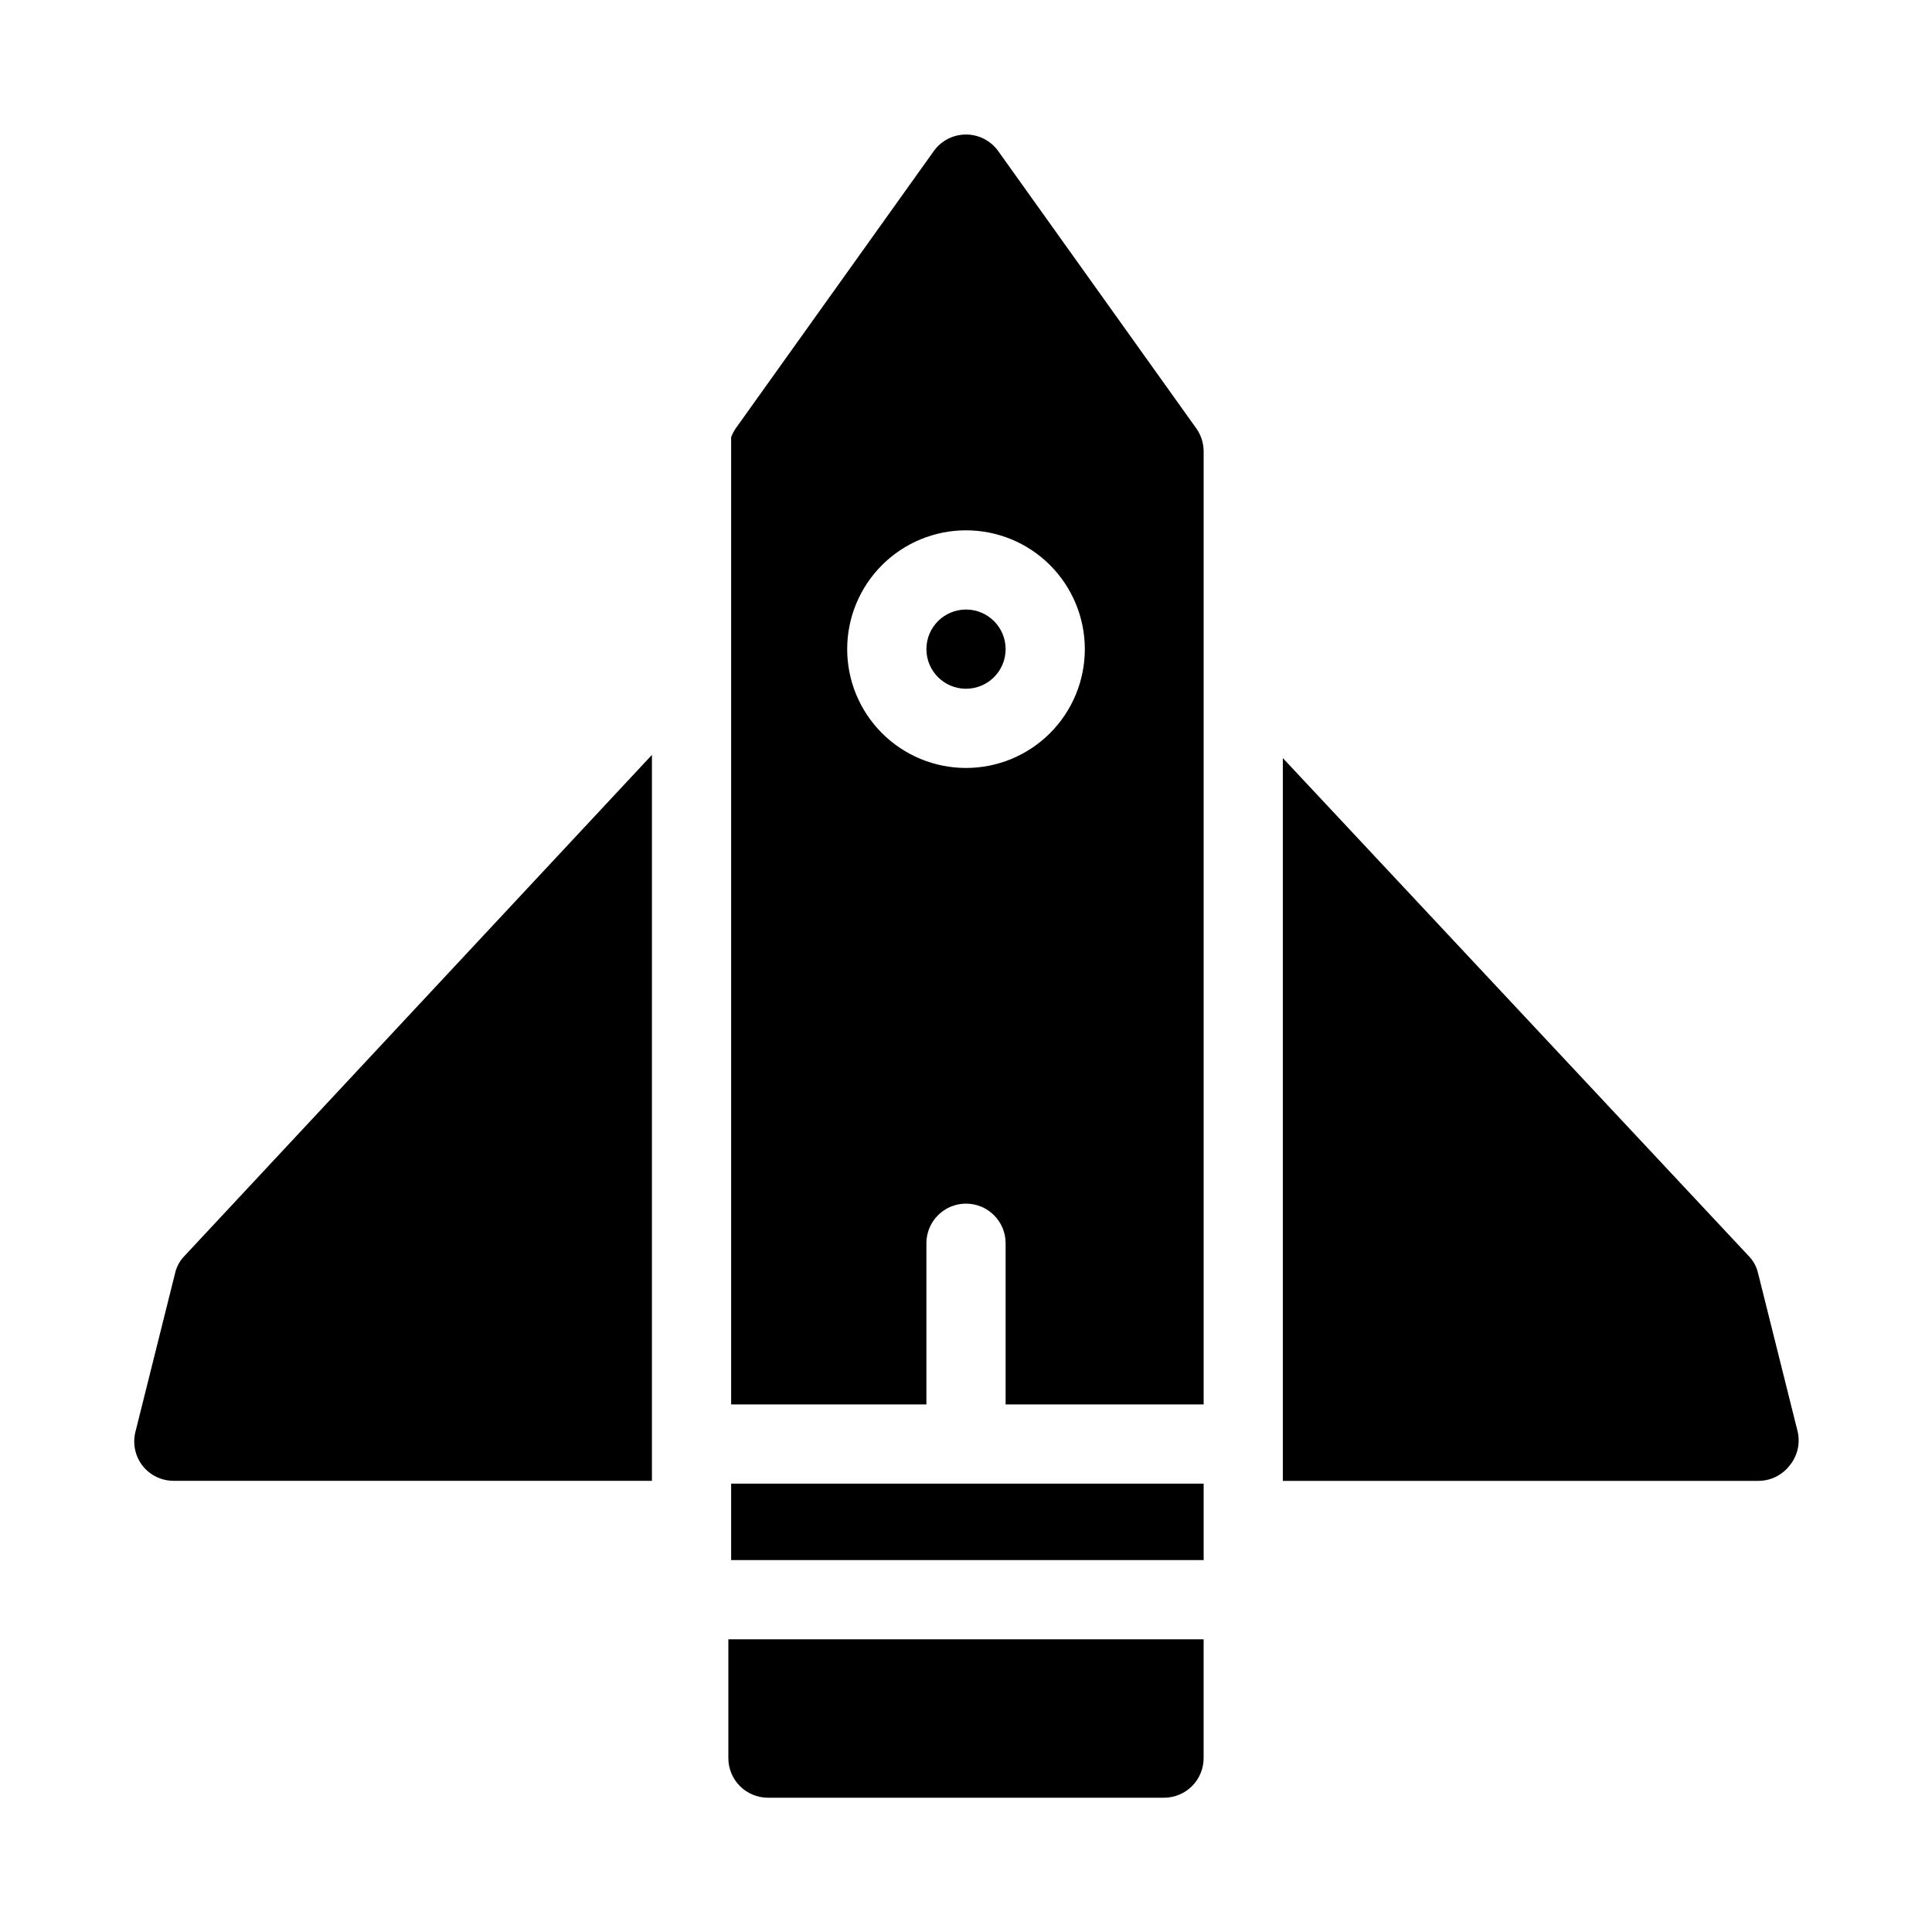 <?xml version="1.0" encoding="UTF-8"?>
<!-- The Best Svg Icon site in the world: iconSvg.co, Visit us! https://iconsvg.co -->
<svg fill="#000000" width="800px" height="800px" version="1.1" viewBox="144 144 512 512" xmlns="http://www.w3.org/2000/svg">
 <g>
  <path d="m410.5 316.03c0 5.797-4.699 10.496-10.496 10.496s-10.496-4.699-10.496-10.496 4.699-10.496 10.496-10.496 10.496 4.699 10.496 10.496"/>
  <path d="m337.76 516.19h51.746v-42.719c0-5.797 4.699-10.496 10.496-10.496s10.496 4.699 10.496 10.496v42.719h52.48v-252.64c-0.016-2.188-0.715-4.316-1.996-6.09l-52.48-73.473c-1.973-2.723-5.137-4.34-8.5-4.34-3.367 0-6.531 1.617-8.504 4.34l-52.48 73.473c-0.523 0.75-0.945 1.559-1.258 2.414zm62.242-231.65c8.352 0 16.359 3.316 22.266 9.223 5.902 5.906 9.223 13.914 9.223 22.266s-3.32 16.359-9.223 22.266c-5.906 5.902-13.914 9.223-22.266 9.223s-16.363-3.32-22.266-9.223c-5.906-5.906-9.223-13.914-9.223-22.266s3.316-16.359 9.223-22.266c5.902-5.906 13.914-9.223 22.266-9.223z"/>
  <path d="m337.76 537.18h125.22v20.258h-125.22z"/>
  <path d="m620.41 523.43-10.496-41.984c-0.391-1.746-1.262-3.348-2.519-4.621l-123.43-131.93v191.55h125.95c3.231 0.02 6.289-1.453 8.293-3.988 2.098-2.5 2.914-5.836 2.203-9.023z"/>
  <path d="m316.77 344.05-123.86 132.77c-1.254 1.273-2.125 2.875-2.516 4.621l-10.496 41.984c-0.797 3.137-0.102 6.469 1.887 9.023 2.004 2.535 5.062 4.008 8.293 3.988h126.69z"/>
  <path d="m337.02 578.43v31.488c0 2.785 1.105 5.453 3.074 7.422s4.637 3.074 7.422 3.074h104.96c2.781 0 5.453-1.105 7.422-3.074 1.965-1.969 3.074-4.637 3.074-7.422v-31.488z"/>
 </g>
</svg>